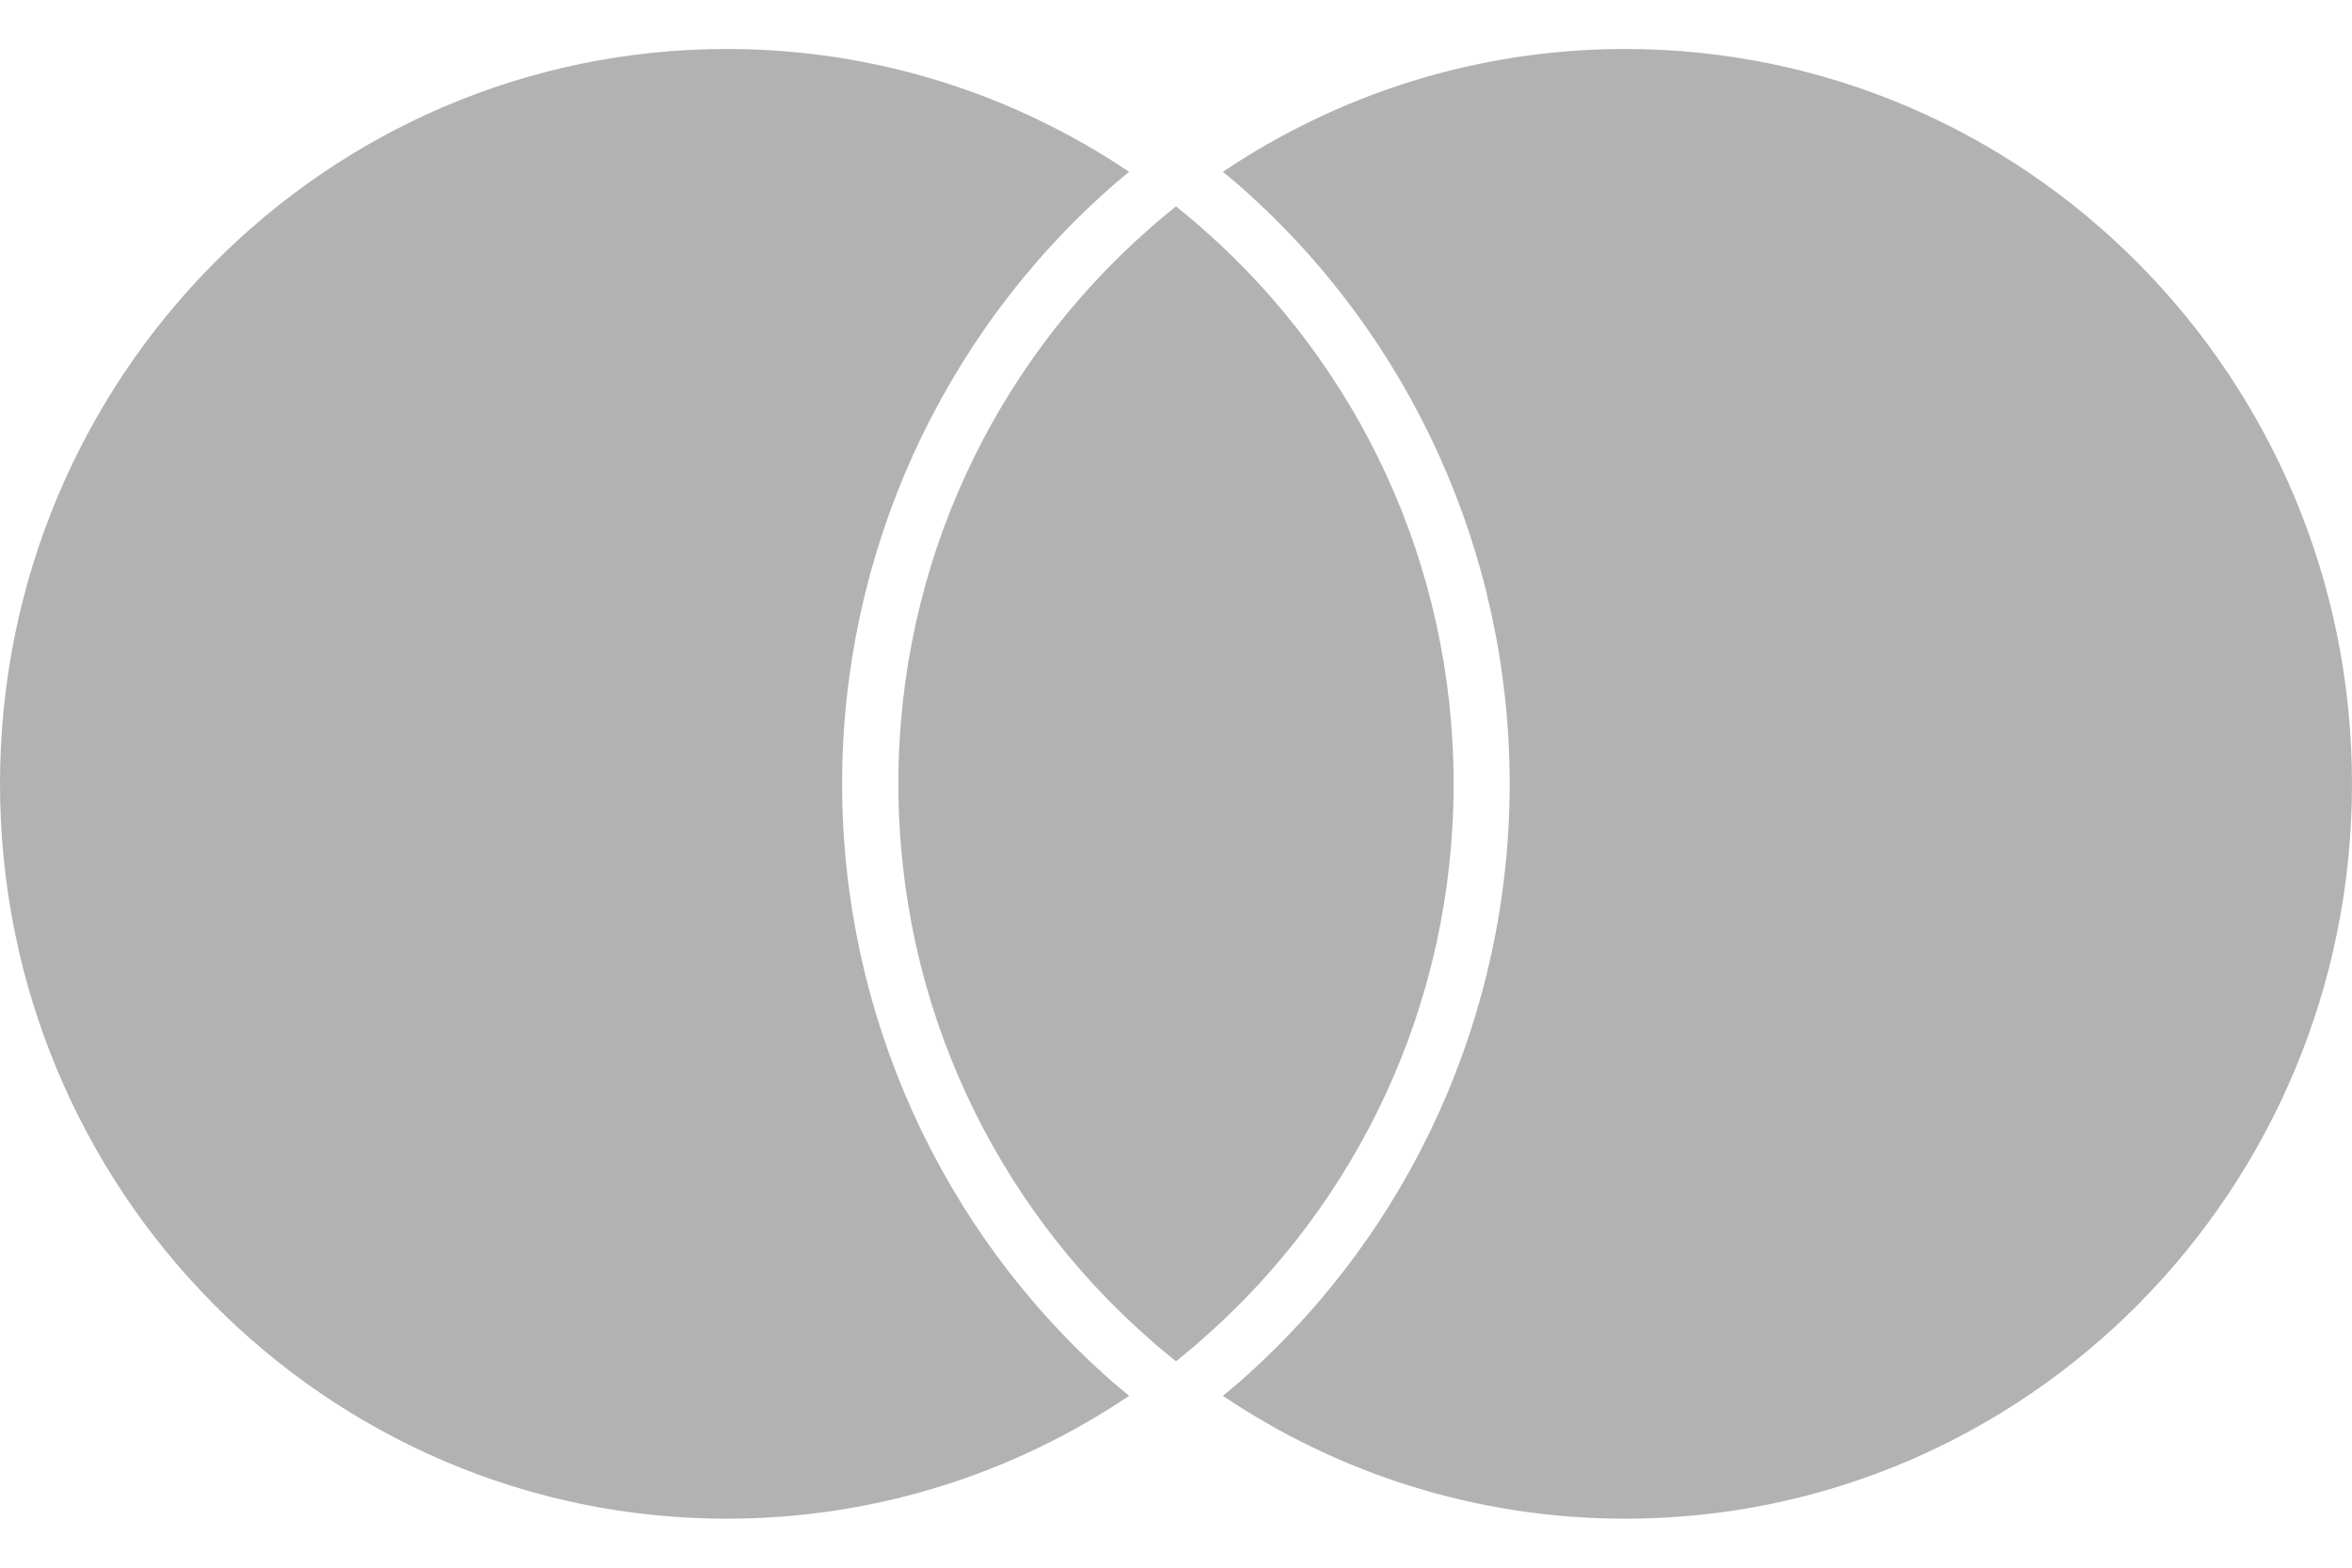<svg width="24" height="16" viewBox="0 0 24 16" fill="none" xmlns="http://www.w3.org/2000/svg">
<path d="M11.343 14.096C11.4 14.146 11.462 14.196 11.522 14.246C10.346 15.037 8.935 15.5 7.416 15.5C3.321 15.5 0 12.142 0 8C0 3.858 3.321 0.5 7.416 0.5C8.935 0.5 10.346 0.963 11.522 1.754C11.462 1.804 11.4 1.852 11.343 1.904C9.596 3.442 8.593 5.662 8.593 8C8.593 10.338 9.596 12.558 11.343 14.096ZM16.584 0.5C15.065 0.5 13.654 0.963 12.478 1.754C12.538 1.804 12.6 1.852 12.657 1.904C14.404 3.442 15.405 5.662 15.405 8C15.405 10.338 14.404 12.558 12.657 14.096C12.6 14.146 12.538 14.196 12.478 14.246C13.654 15.037 15.065 15.5 16.584 15.5C20.679 15.5 24 12.142 24 8C24 3.858 20.679 0.5 16.584 0.5ZM12 2.106C11.905 2.183 11.81 2.26 11.72 2.342C10.156 3.717 9.167 5.742 9.167 8C9.167 10.258 10.156 12.283 11.72 13.658C11.81 13.74 11.905 13.817 12 13.894C12.095 13.817 12.19 13.74 12.28 13.658C13.844 12.283 14.833 10.258 14.833 8C14.833 5.742 13.844 3.717 12.28 2.342C12.19 2.26 12.095 2.183 12 2.106Z" fill="#B2B2B2"/>
</svg>
